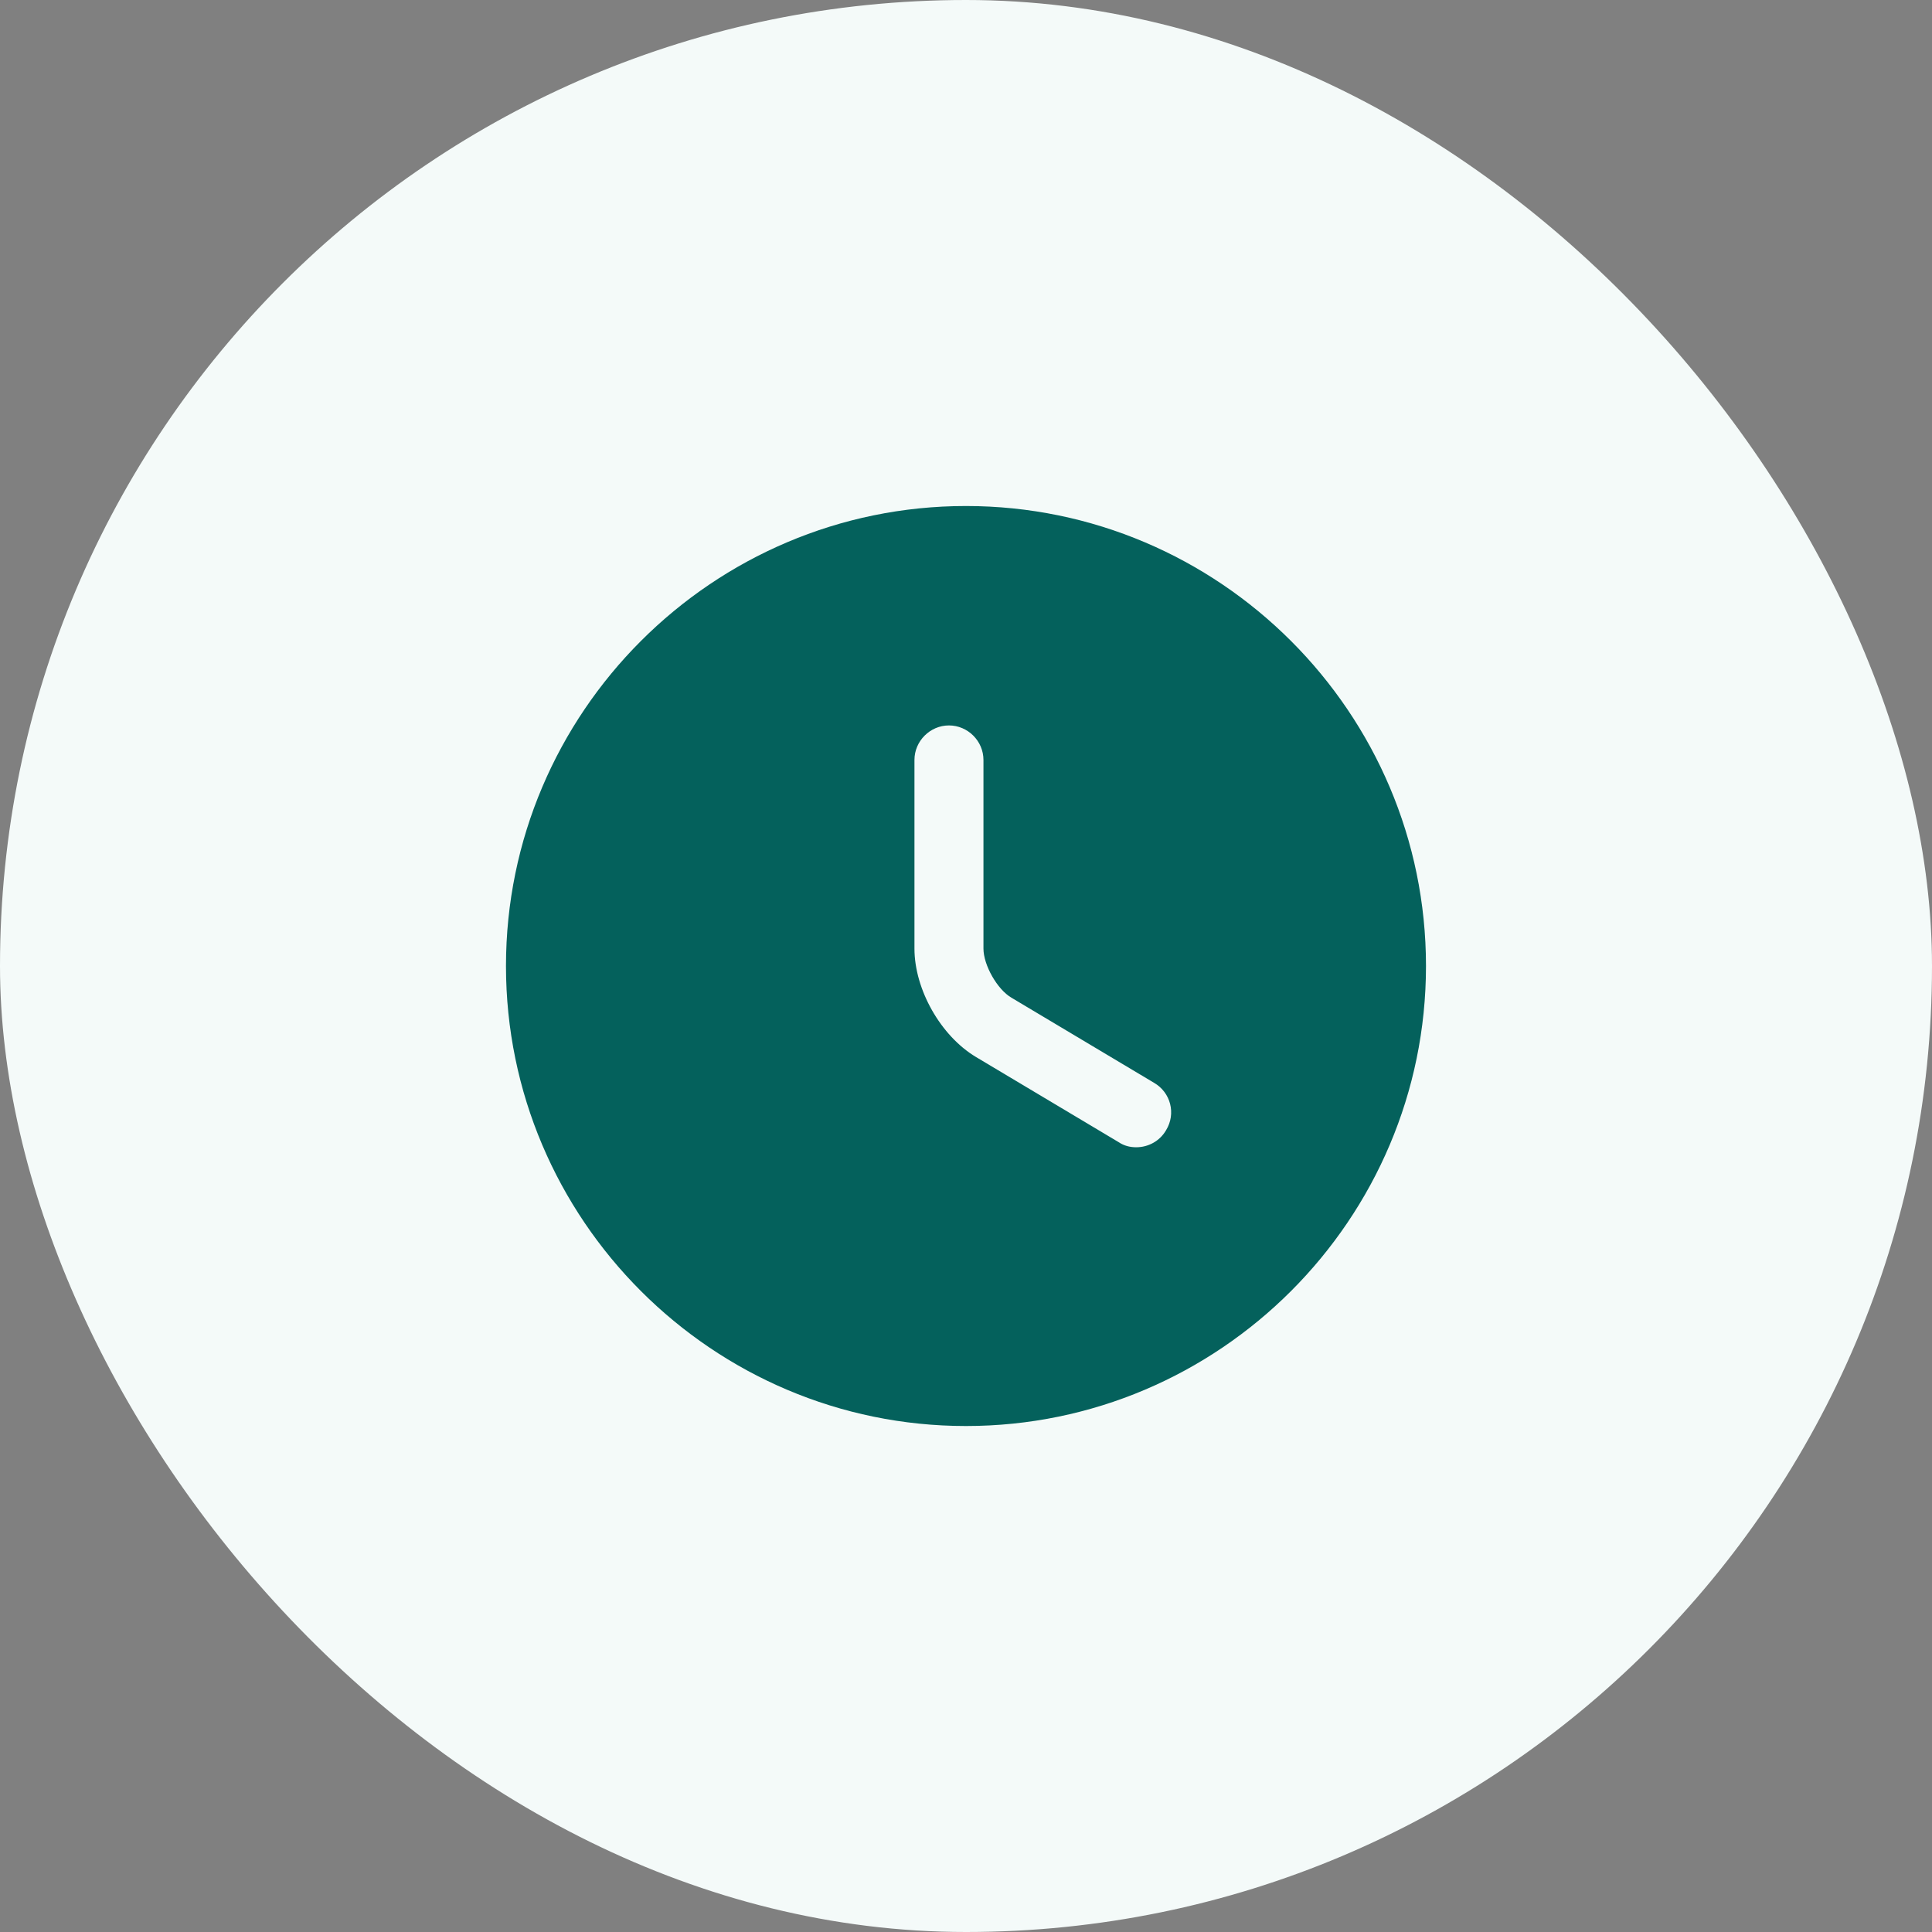 <?xml version="1.0" encoding="utf-8"?>
<svg xmlns="http://www.w3.org/2000/svg" fill="none" height="56" viewBox="0 0 56 56" width="56">
<rect x="0" y="0" width="56" height="56" fill="#808080" stroke="none"/>
<rect fill="#F4FAF9" height="56" rx="28" width="56"/>
<path d="M27.999 14.667C20.653 14.667 14.666 20.654 14.666 28C14.666 35.347 20.653 41.334 27.999 41.334C35.346 41.334 41.333 35.347 41.333 28C41.333 20.654 35.346 14.667 27.999 14.667ZM33.799 32.76C33.613 33.08 33.279 33.254 32.933 33.254C32.759 33.254 32.586 33.214 32.426 33.107L28.293 30.64C27.266 30.027 26.506 28.68 26.506 27.494V22.027C26.506 21.48 26.959 21.027 27.506 21.027C28.053 21.027 28.506 21.48 28.506 22.027V27.494C28.506 27.974 28.906 28.68 29.319 28.92L33.453 31.387C33.933 31.667 34.093 32.28 33.799 32.76Z" fill="#04615C"/>
</svg>